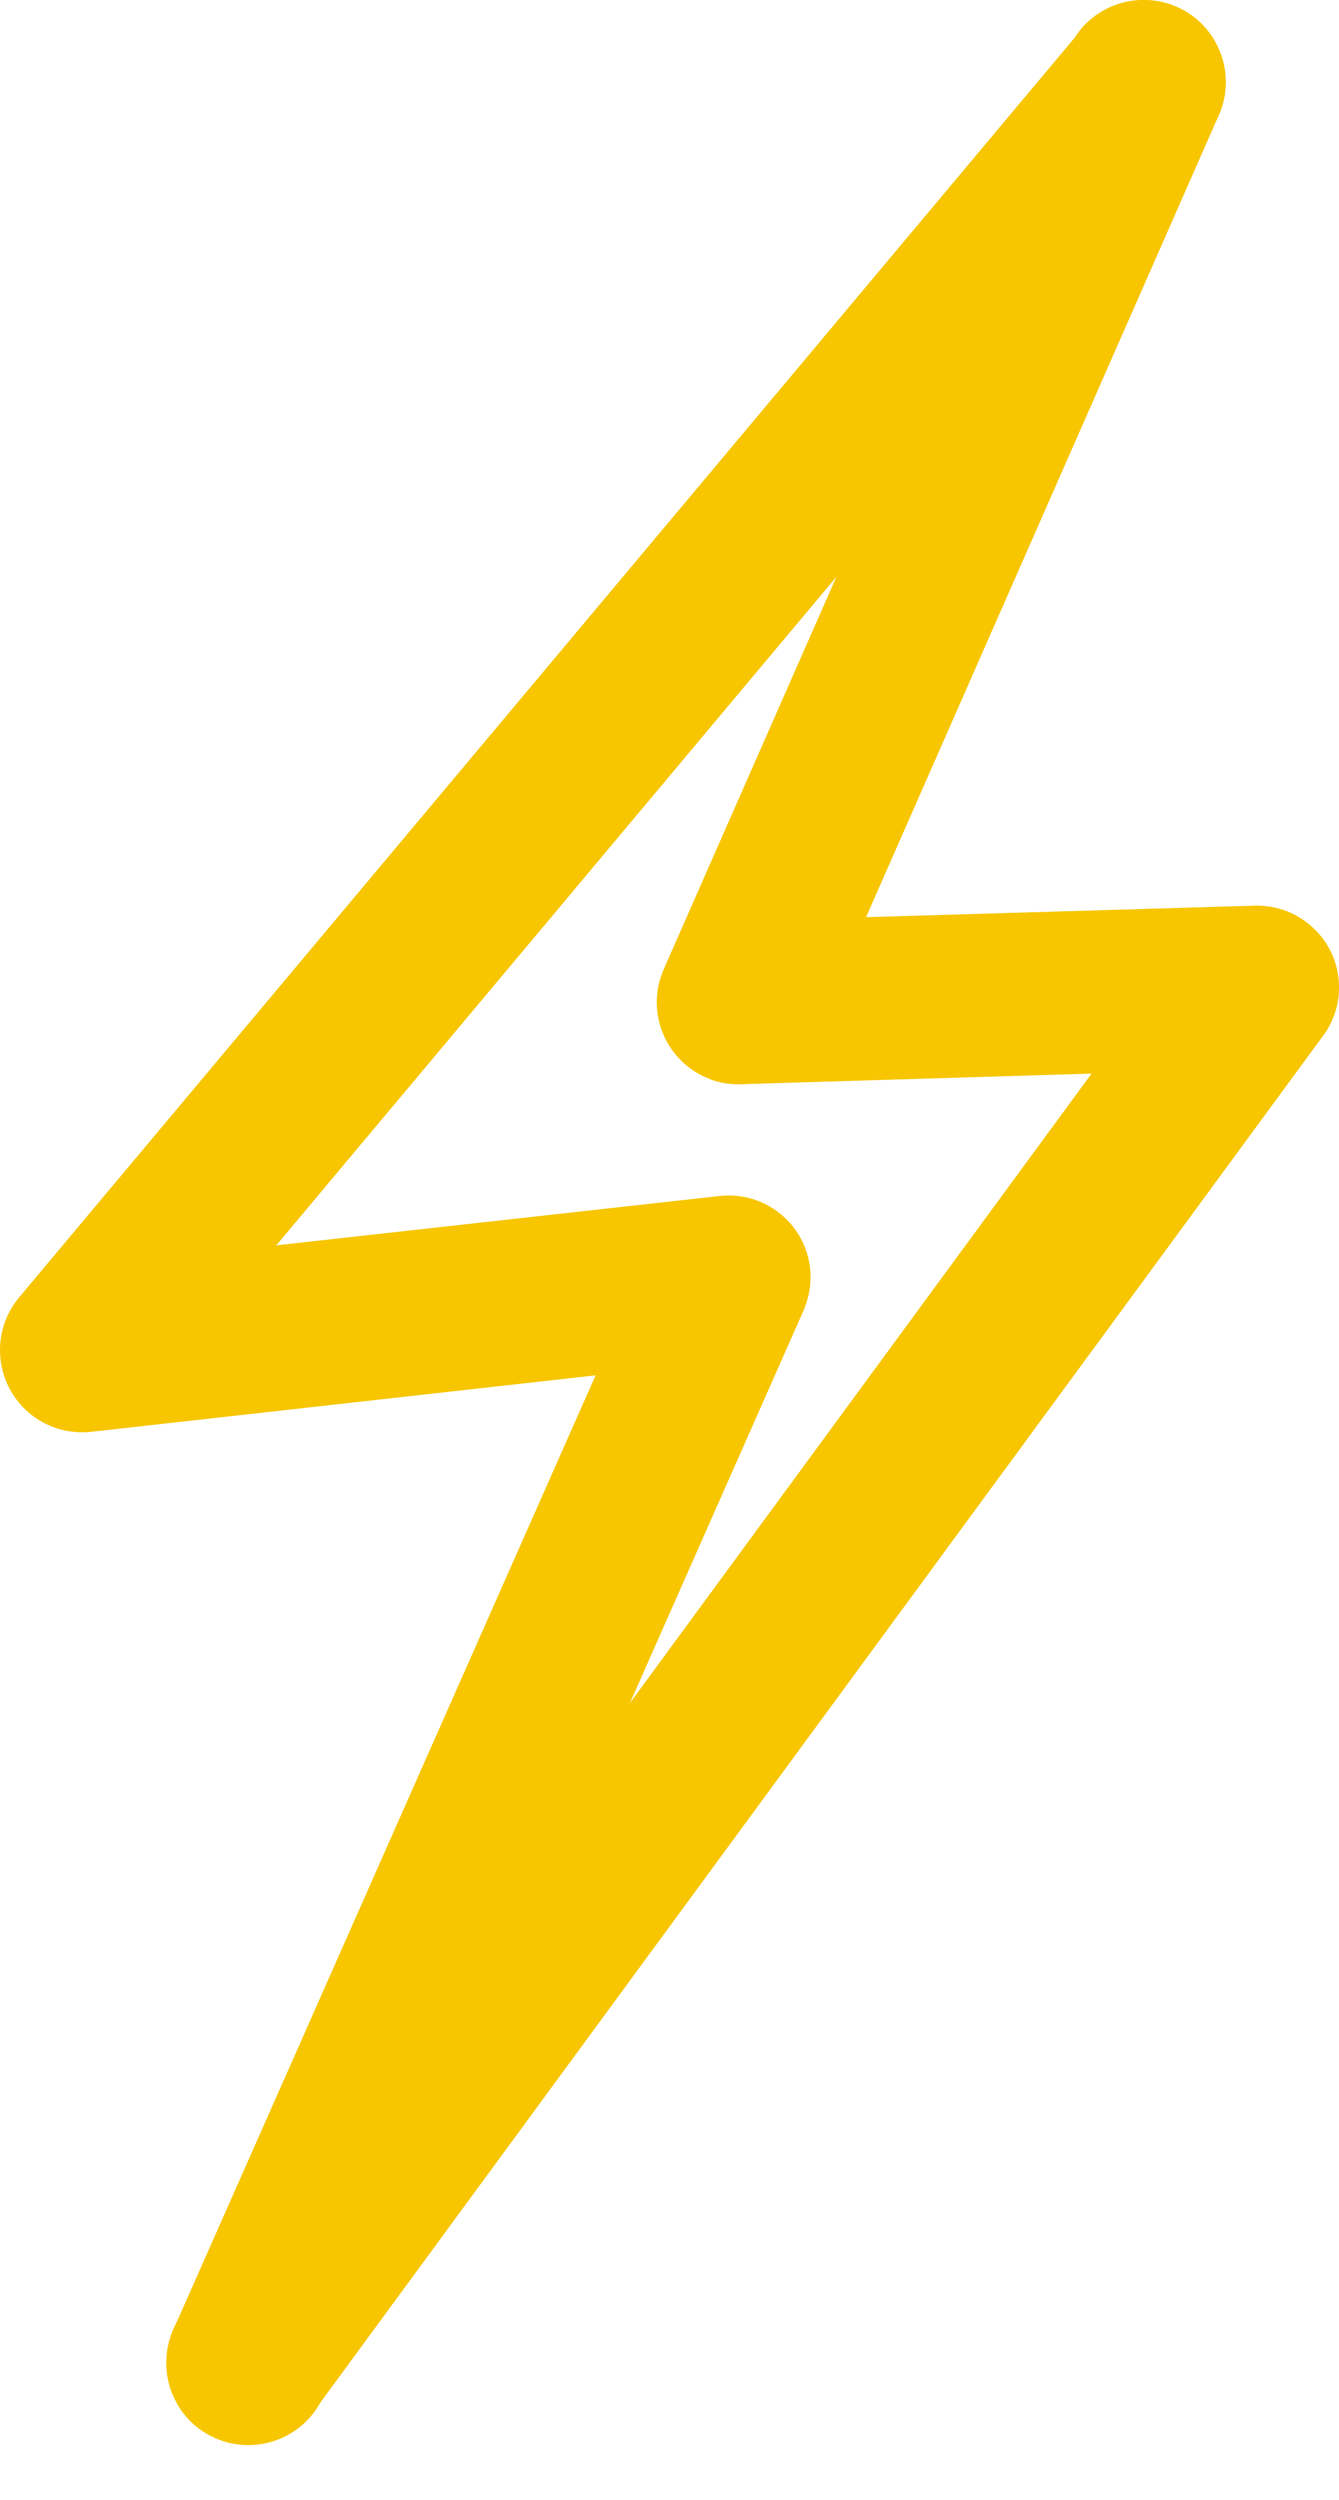 <svg xmlns="http://www.w3.org/2000/svg" width="15" height="28" viewBox="0 0 15 28" fill="none"><path d="M12.105 0.33C12.431 -0.058 13.008 -0.113 13.402 0.213C13.789 0.539 13.844 1.116 13.518 1.51L3.095 13.949L8.061 13.396C8.565 13.34 9.02 13.703 9.075 14.207C9.094 14.373 9.063 14.533 9.001 14.68L3.624 26.837C3.421 27.304 2.874 27.513 2.413 27.31C1.946 27.107 1.737 26.56 1.94 26.099L6.672 15.405L1.018 16.038C0.778 16.063 0.526 15.995 0.33 15.829C-0.058 15.504 -0.113 14.926 0.213 14.533L12.111 0.336L12.105 0.33Z" fill="#F7C600"></path><path d="M11.97 0.551C12.173 0.084 12.72 -0.125 13.181 0.077C13.648 0.28 13.857 0.827 13.654 1.288L9.702 10.273L14.06 10.144C14.564 10.132 14.988 10.531 15 11.035C15.006 11.244 14.939 11.447 14.822 11.601L3.526 26.996C3.225 27.408 2.653 27.494 2.241 27.193C1.83 26.892 1.744 26.32 2.045 25.908L12.228 12.025L8.363 12.142C8.209 12.154 8.055 12.136 7.908 12.068C7.441 11.865 7.232 11.318 7.435 10.857L11.976 0.538L11.97 0.551Z" fill="#F7C600"></path></svg>